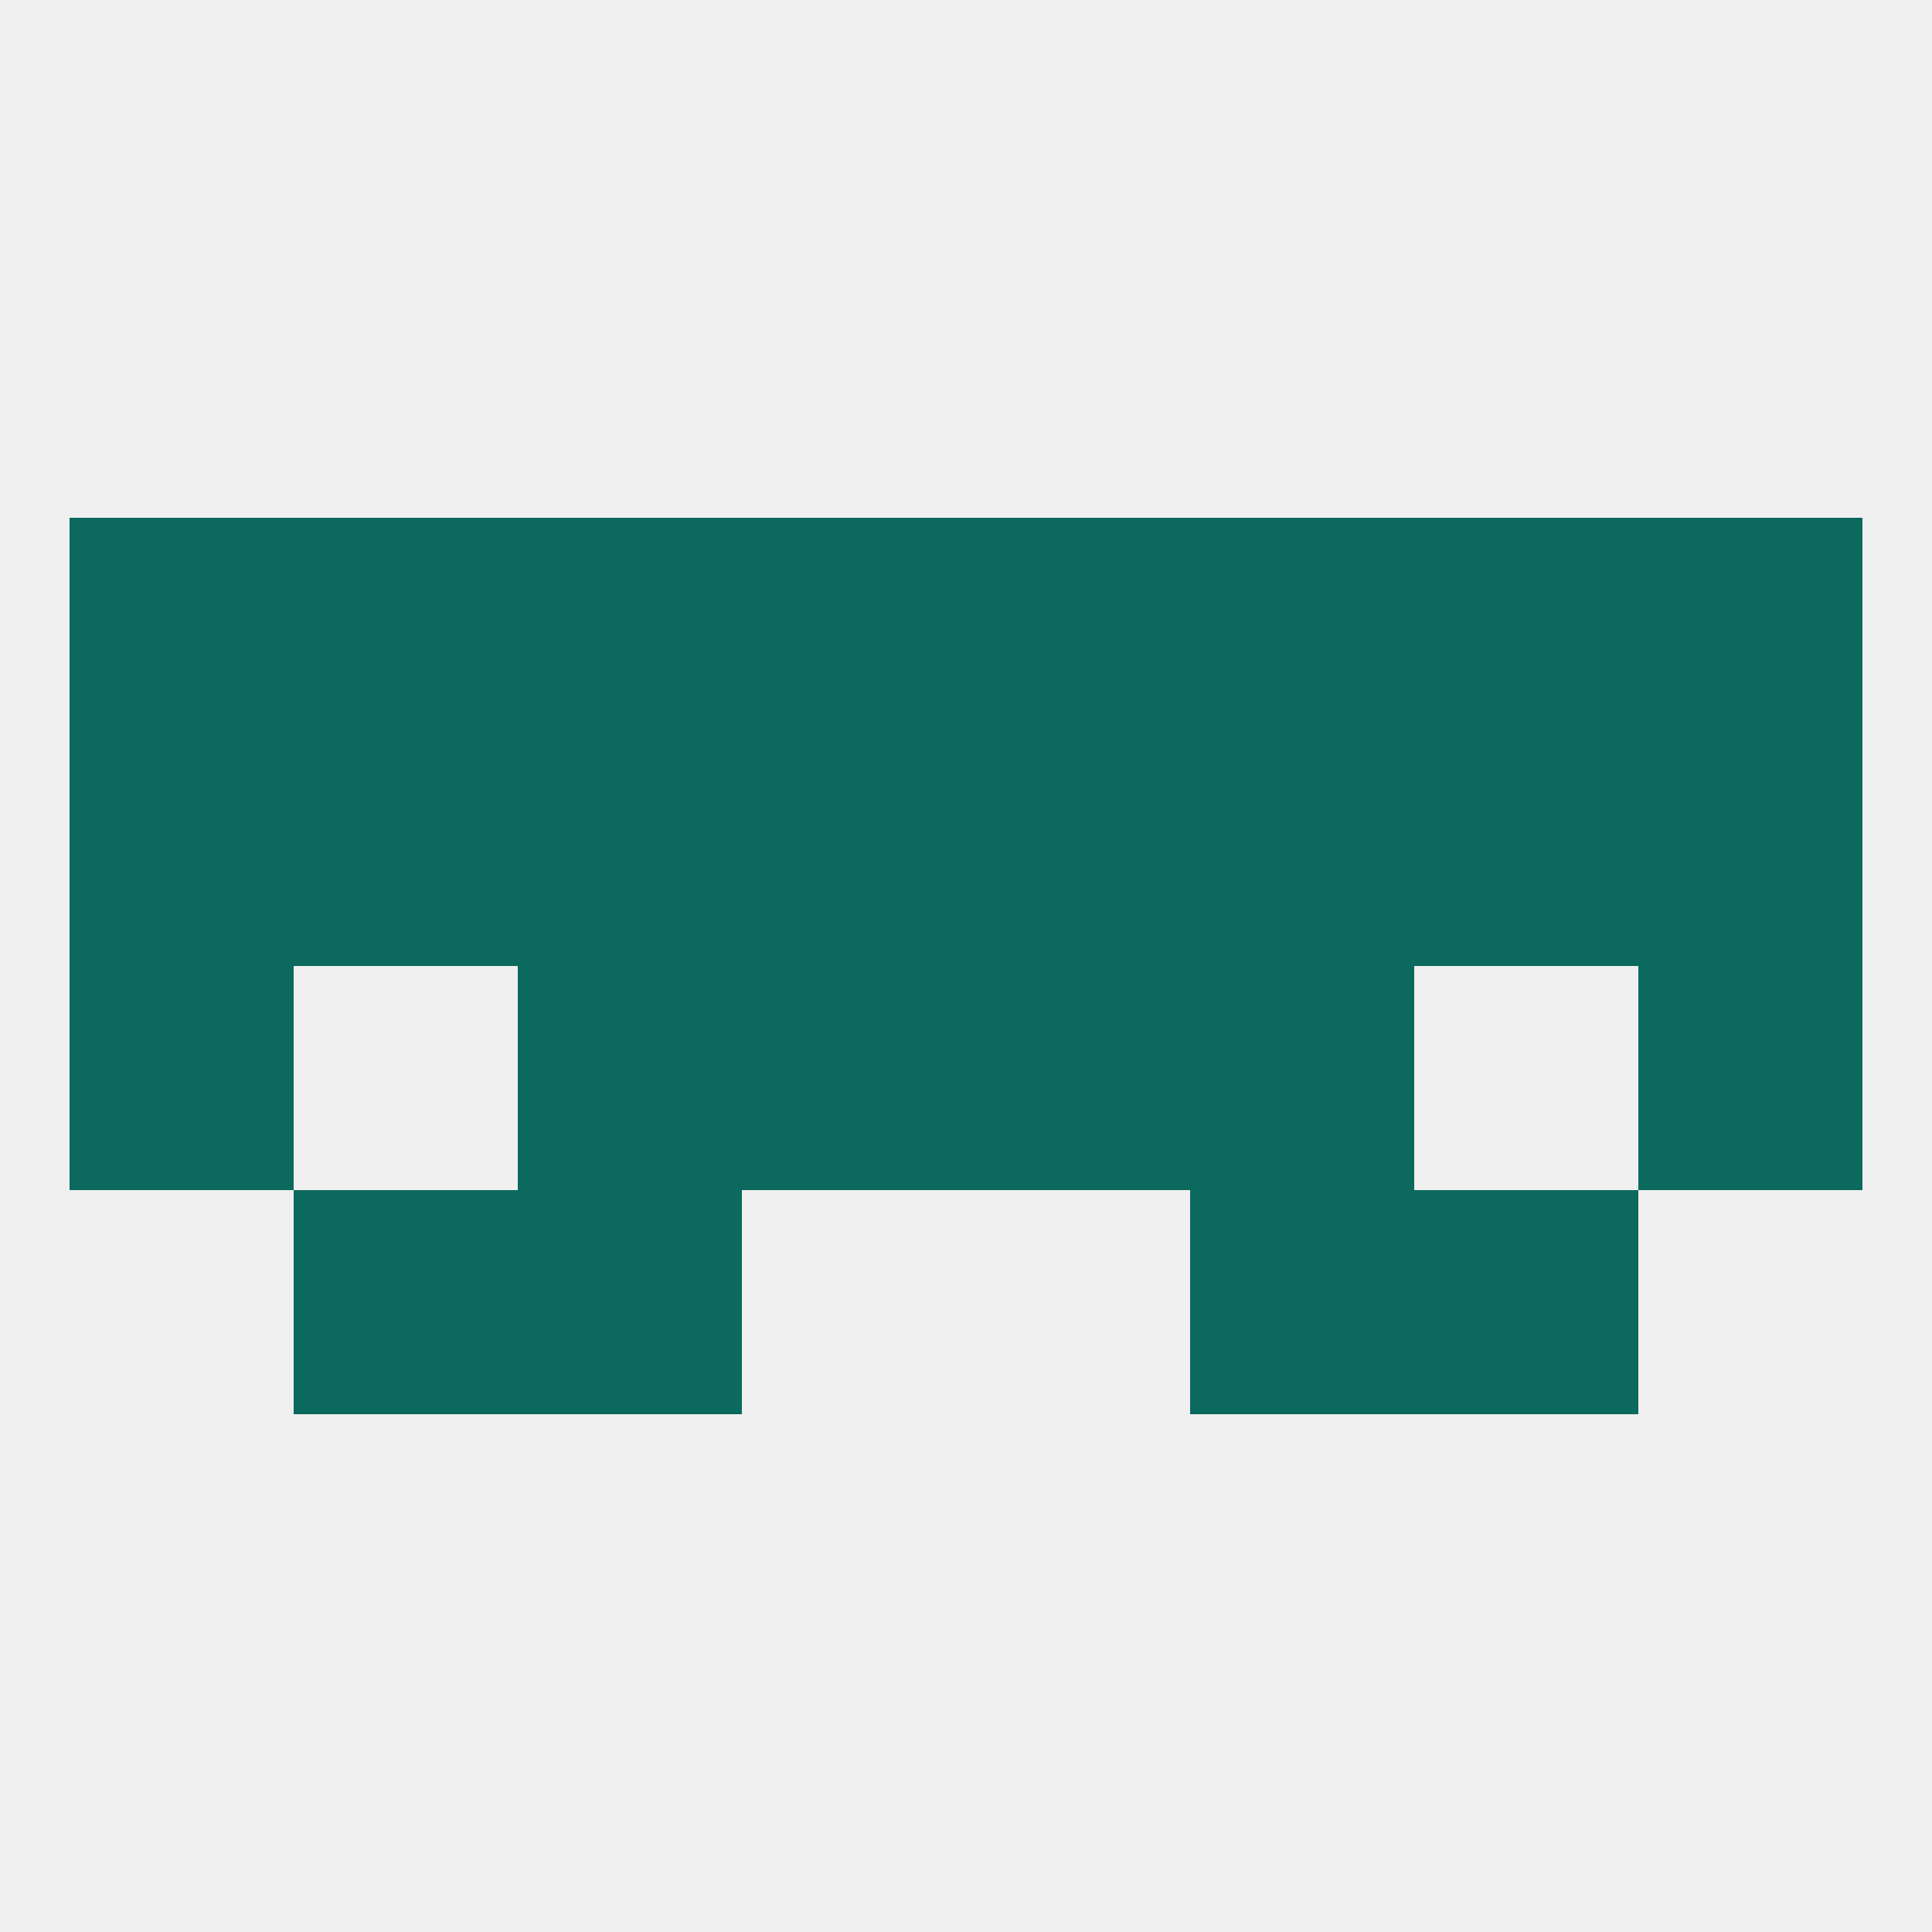 
<!--   <?xml version="1.0"?> -->
<svg version="1.1" baseprofile="full" xmlns="http://www.w3.org/2000/svg" xmlns:xlink="http://www.w3.org/1999/xlink" xmlns:ev="http://www.w3.org/2001/xml-events" width="250" height="250" viewBox="0 0 250 250" >
	<rect width="100%" height="100%" fill="rgba(240,240,240,255)"/>

	<rect x="67" y="125" width="29" height="29" fill="rgba(11,105,93,255)"/>
	<rect x="154" y="125" width="29" height="29" fill="rgba(11,105,93,255)"/>
	<rect x="9" y="125" width="29" height="29" fill="rgba(11,105,93,255)"/>
	<rect x="212" y="125" width="29" height="29" fill="rgba(11,105,93,255)"/>
	<rect x="96" y="125" width="29" height="29" fill="rgba(11,105,93,255)"/>
	<rect x="125" y="125" width="29" height="29" fill="rgba(11,105,93,255)"/>
	<rect x="38" y="154" width="29" height="29" fill="rgba(11,105,93,255)"/>
	<rect x="183" y="154" width="29" height="29" fill="rgba(11,105,93,255)"/>
	<rect x="67" y="154" width="29" height="29" fill="rgba(11,105,93,255)"/>
	<rect x="154" y="154" width="29" height="29" fill="rgba(11,105,93,255)"/>
	<rect x="212" y="67" width="29" height="29" fill="rgba(11,105,93,255)"/>
	<rect x="96" y="67" width="29" height="29" fill="rgba(11,105,93,255)"/>
	<rect x="38" y="67" width="29" height="29" fill="rgba(11,105,93,255)"/>
	<rect x="183" y="67" width="29" height="29" fill="rgba(11,105,93,255)"/>
	<rect x="67" y="67" width="29" height="29" fill="rgba(11,105,93,255)"/>
	<rect x="9" y="67" width="29" height="29" fill="rgba(11,105,93,255)"/>
	<rect x="125" y="67" width="29" height="29" fill="rgba(11,105,93,255)"/>
	<rect x="154" y="67" width="29" height="29" fill="rgba(11,105,93,255)"/>
	<rect x="9" y="96" width="29" height="29" fill="rgba(11,105,93,255)"/>
	<rect x="212" y="96" width="29" height="29" fill="rgba(11,105,93,255)"/>
	<rect x="67" y="96" width="29" height="29" fill="rgba(11,105,93,255)"/>
	<rect x="154" y="96" width="29" height="29" fill="rgba(11,105,93,255)"/>
	<rect x="38" y="96" width="29" height="29" fill="rgba(11,105,93,255)"/>
	<rect x="183" y="96" width="29" height="29" fill="rgba(11,105,93,255)"/>
	<rect x="96" y="96" width="29" height="29" fill="rgba(11,105,93,255)"/>
	<rect x="125" y="96" width="29" height="29" fill="rgba(11,105,93,255)"/>
</svg>